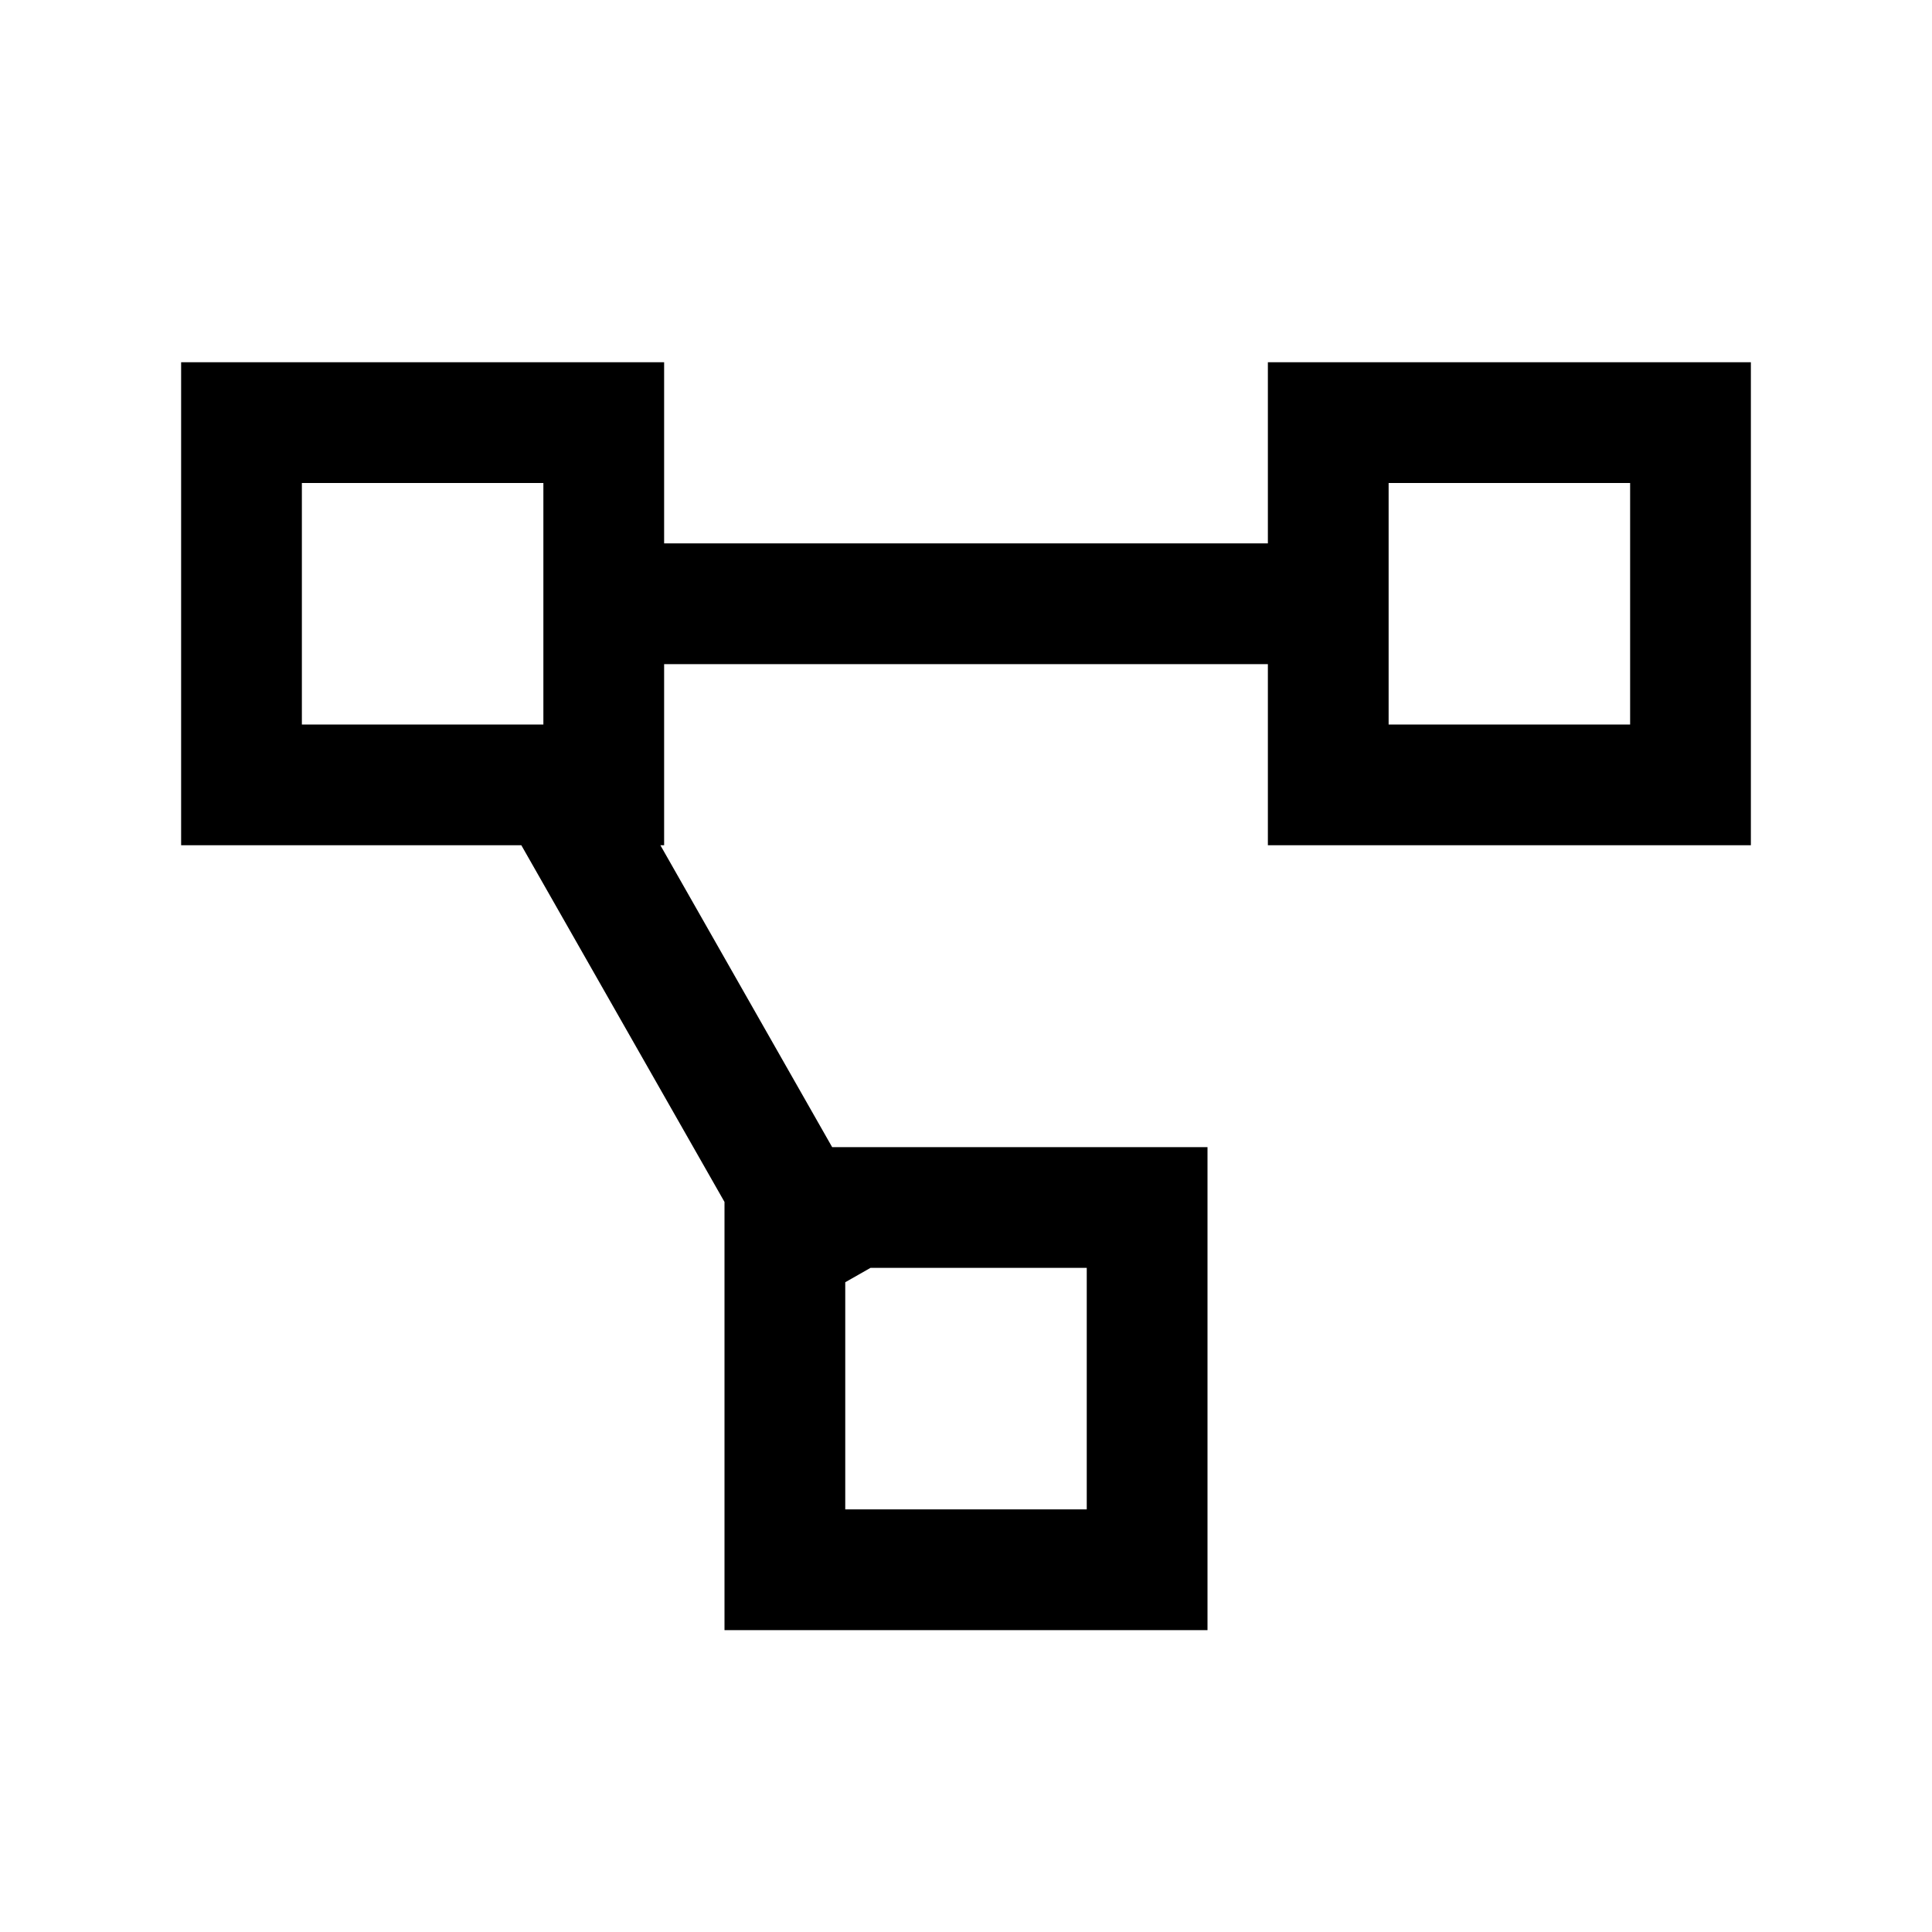 <svg  xmlns="http://www.w3.org/2000/svg"  viewBox="0 0 32 32">
    <path fill="currentColor" d="M3 6v8h5.635L12 19.908V27h8v-8h-6.217l-2.845-5H11v-3h10v3h8V6h-8v3H11V6H3zm2 2h4v4H5V8zm18 0h4v4h-4V8zm-8.582 13H18v4h-4v-3.762l.418-.238z"></path>
</svg>